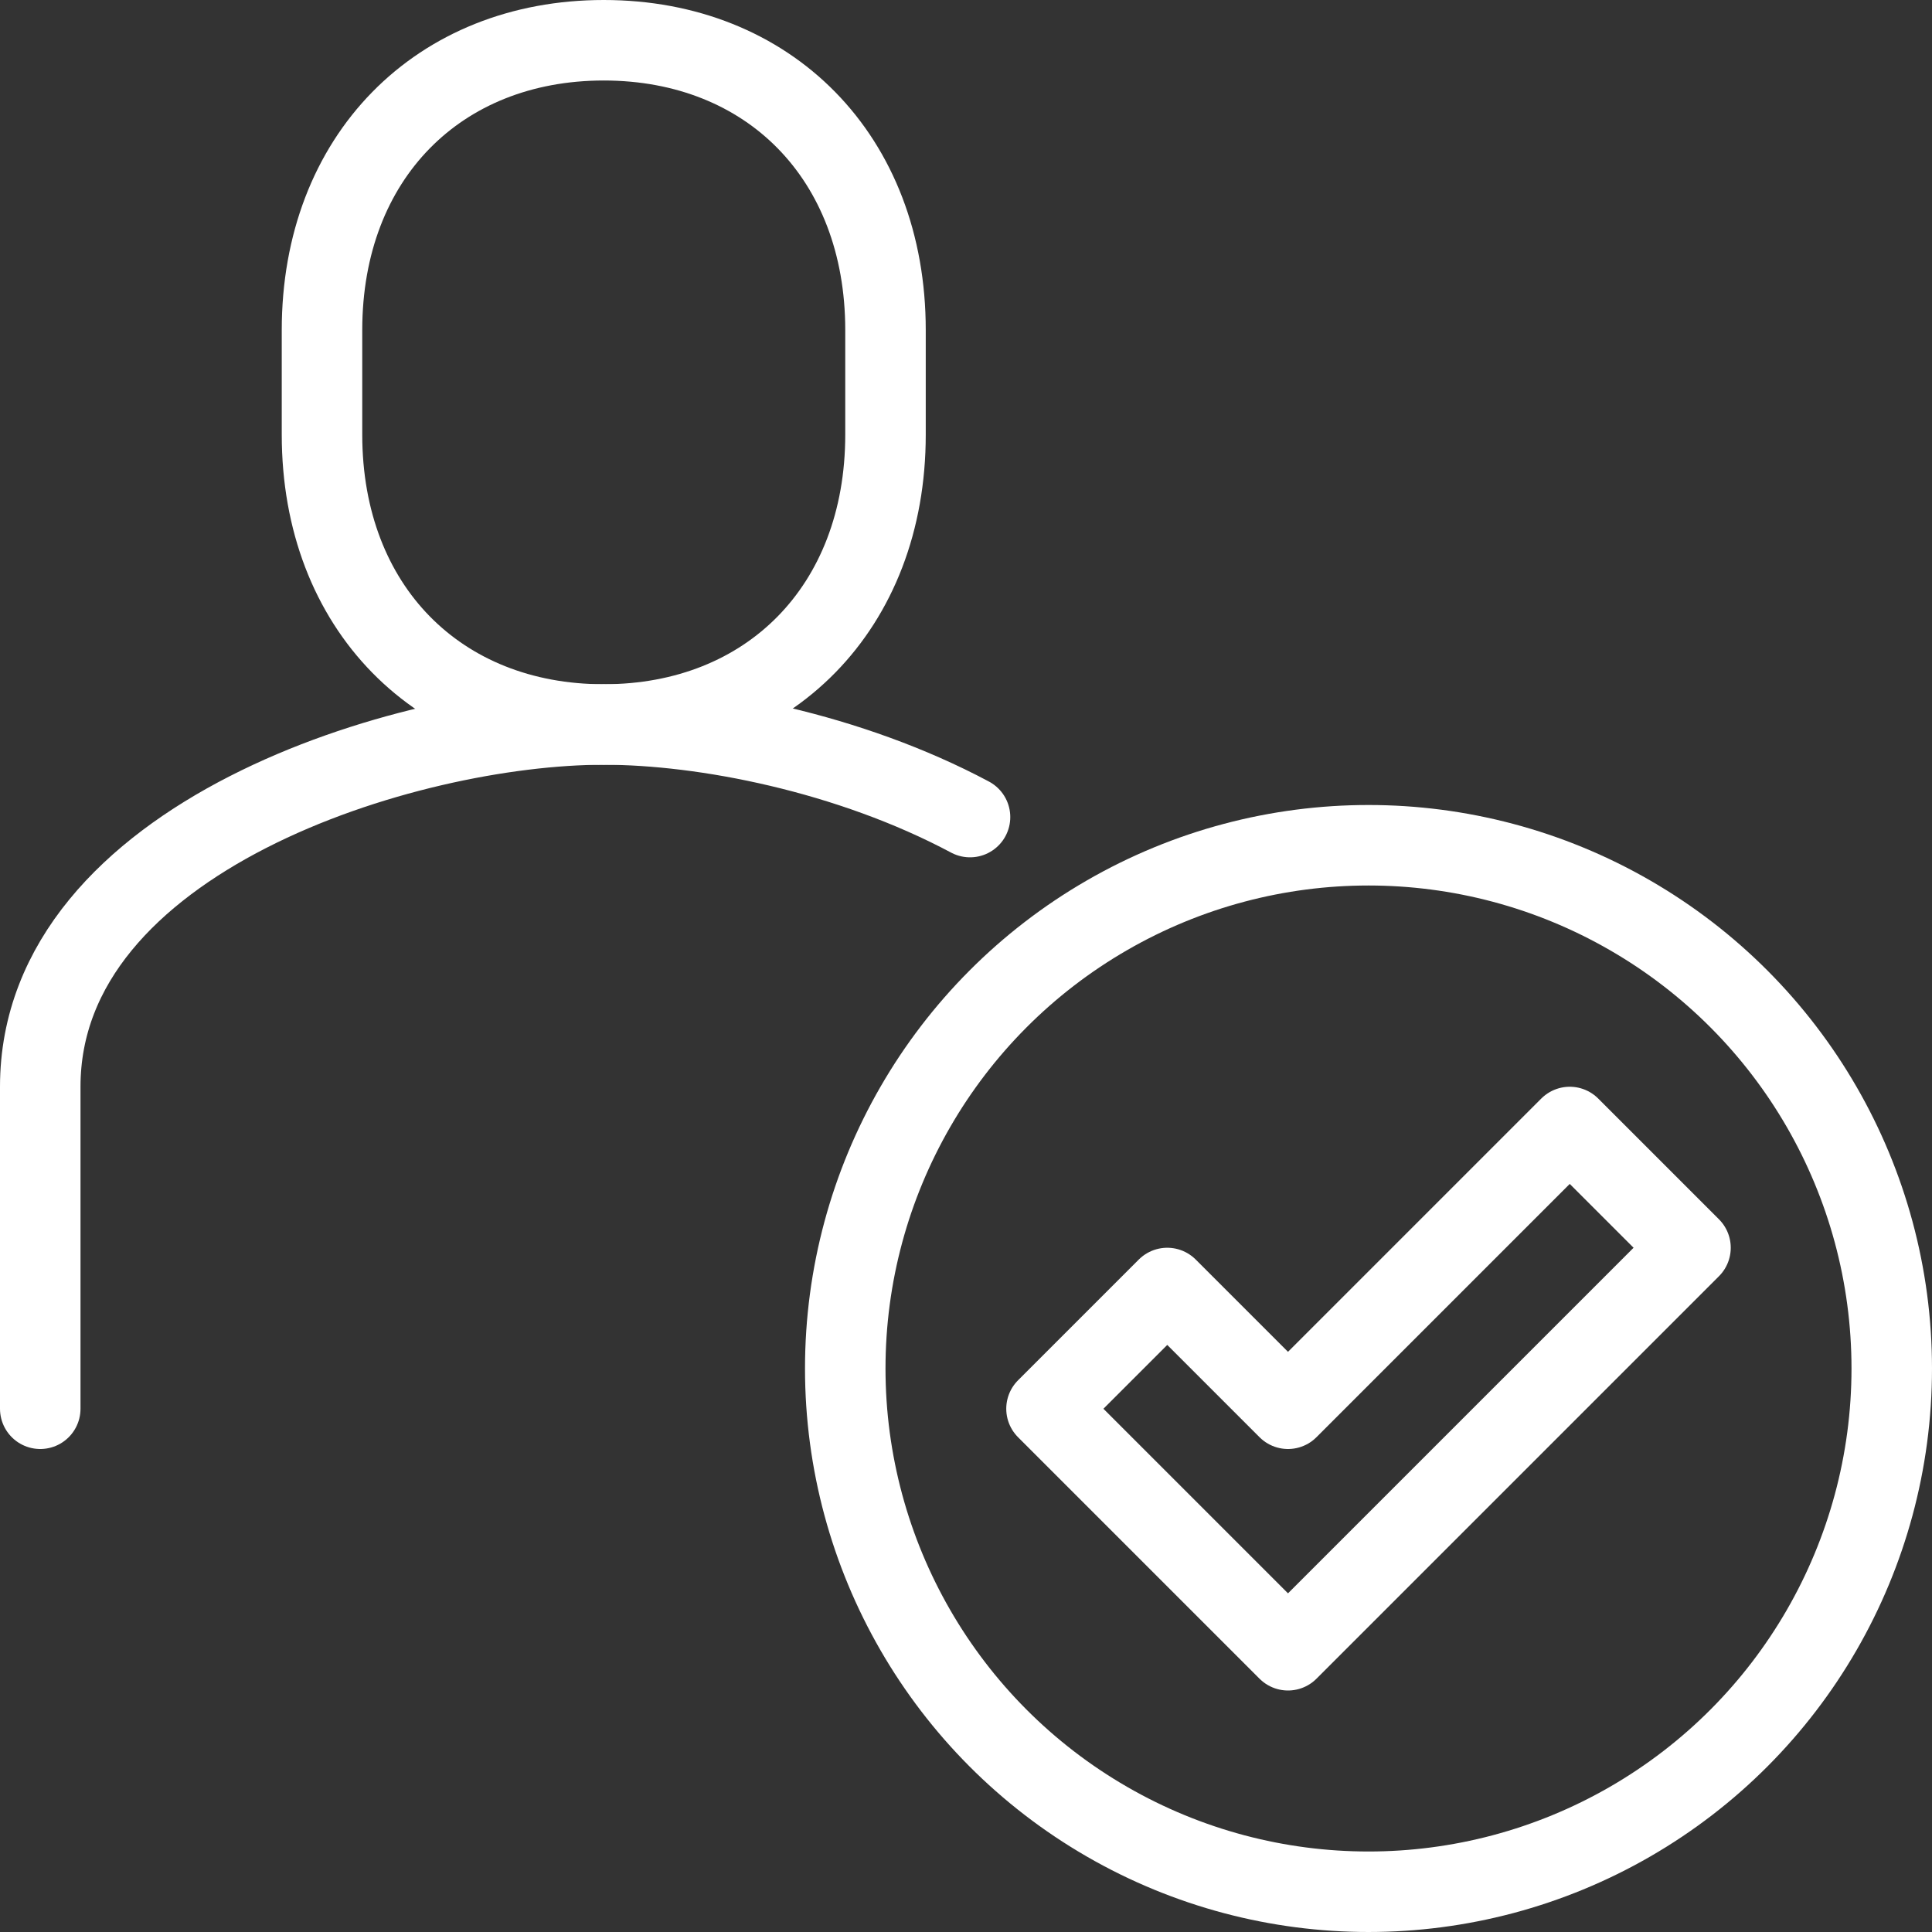 <?xml version="1.0" encoding="utf-8"?>
<!-- Generator: Adobe Illustrator 27.5.0, SVG Export Plug-In . SVG Version: 6.00 Build 0)  -->
<svg version="1.1" id="a" xmlns="http://www.w3.org/2000/svg" xmlns:xlink="http://www.w3.org/1999/xlink" x="0px" y="0px"
	 viewBox="0 0 48 48" style="enable-background:new 0 0 48 48;" xml:space="preserve">
<rect x="0" y="0" width="48" height="48" fill="#333333" stroke="none"/>
<style type="text/css">
	.st0{fill:none;stroke:#FFFFFF;stroke-width:2;stroke-linejoin:round;}
	.st1{fill:none;stroke:#FFFFFF;stroke-width:2;stroke-linecap:round;stroke-linejoin:round;}
</style>
<polygon class="st0" points="39,28 32,35 29,32 26,35 32,41 42,31 "/>
<circle class="st0" cx="34" cy="34" r="13"/>
<path class="st0" d="M15,18c4.1,0,7-2.9,7-7.2V8.2C22,3.9,19.1,1,15,1S8,3.9,8,8.2v2.6C8,15.1,10.9,18,15,18z"/>
<path class="st1" d="M24.1,20.3C21.1,18.7,17.5,18,15,18c-4.9,0-14,2.8-14,9l0,8"/>
</svg>

